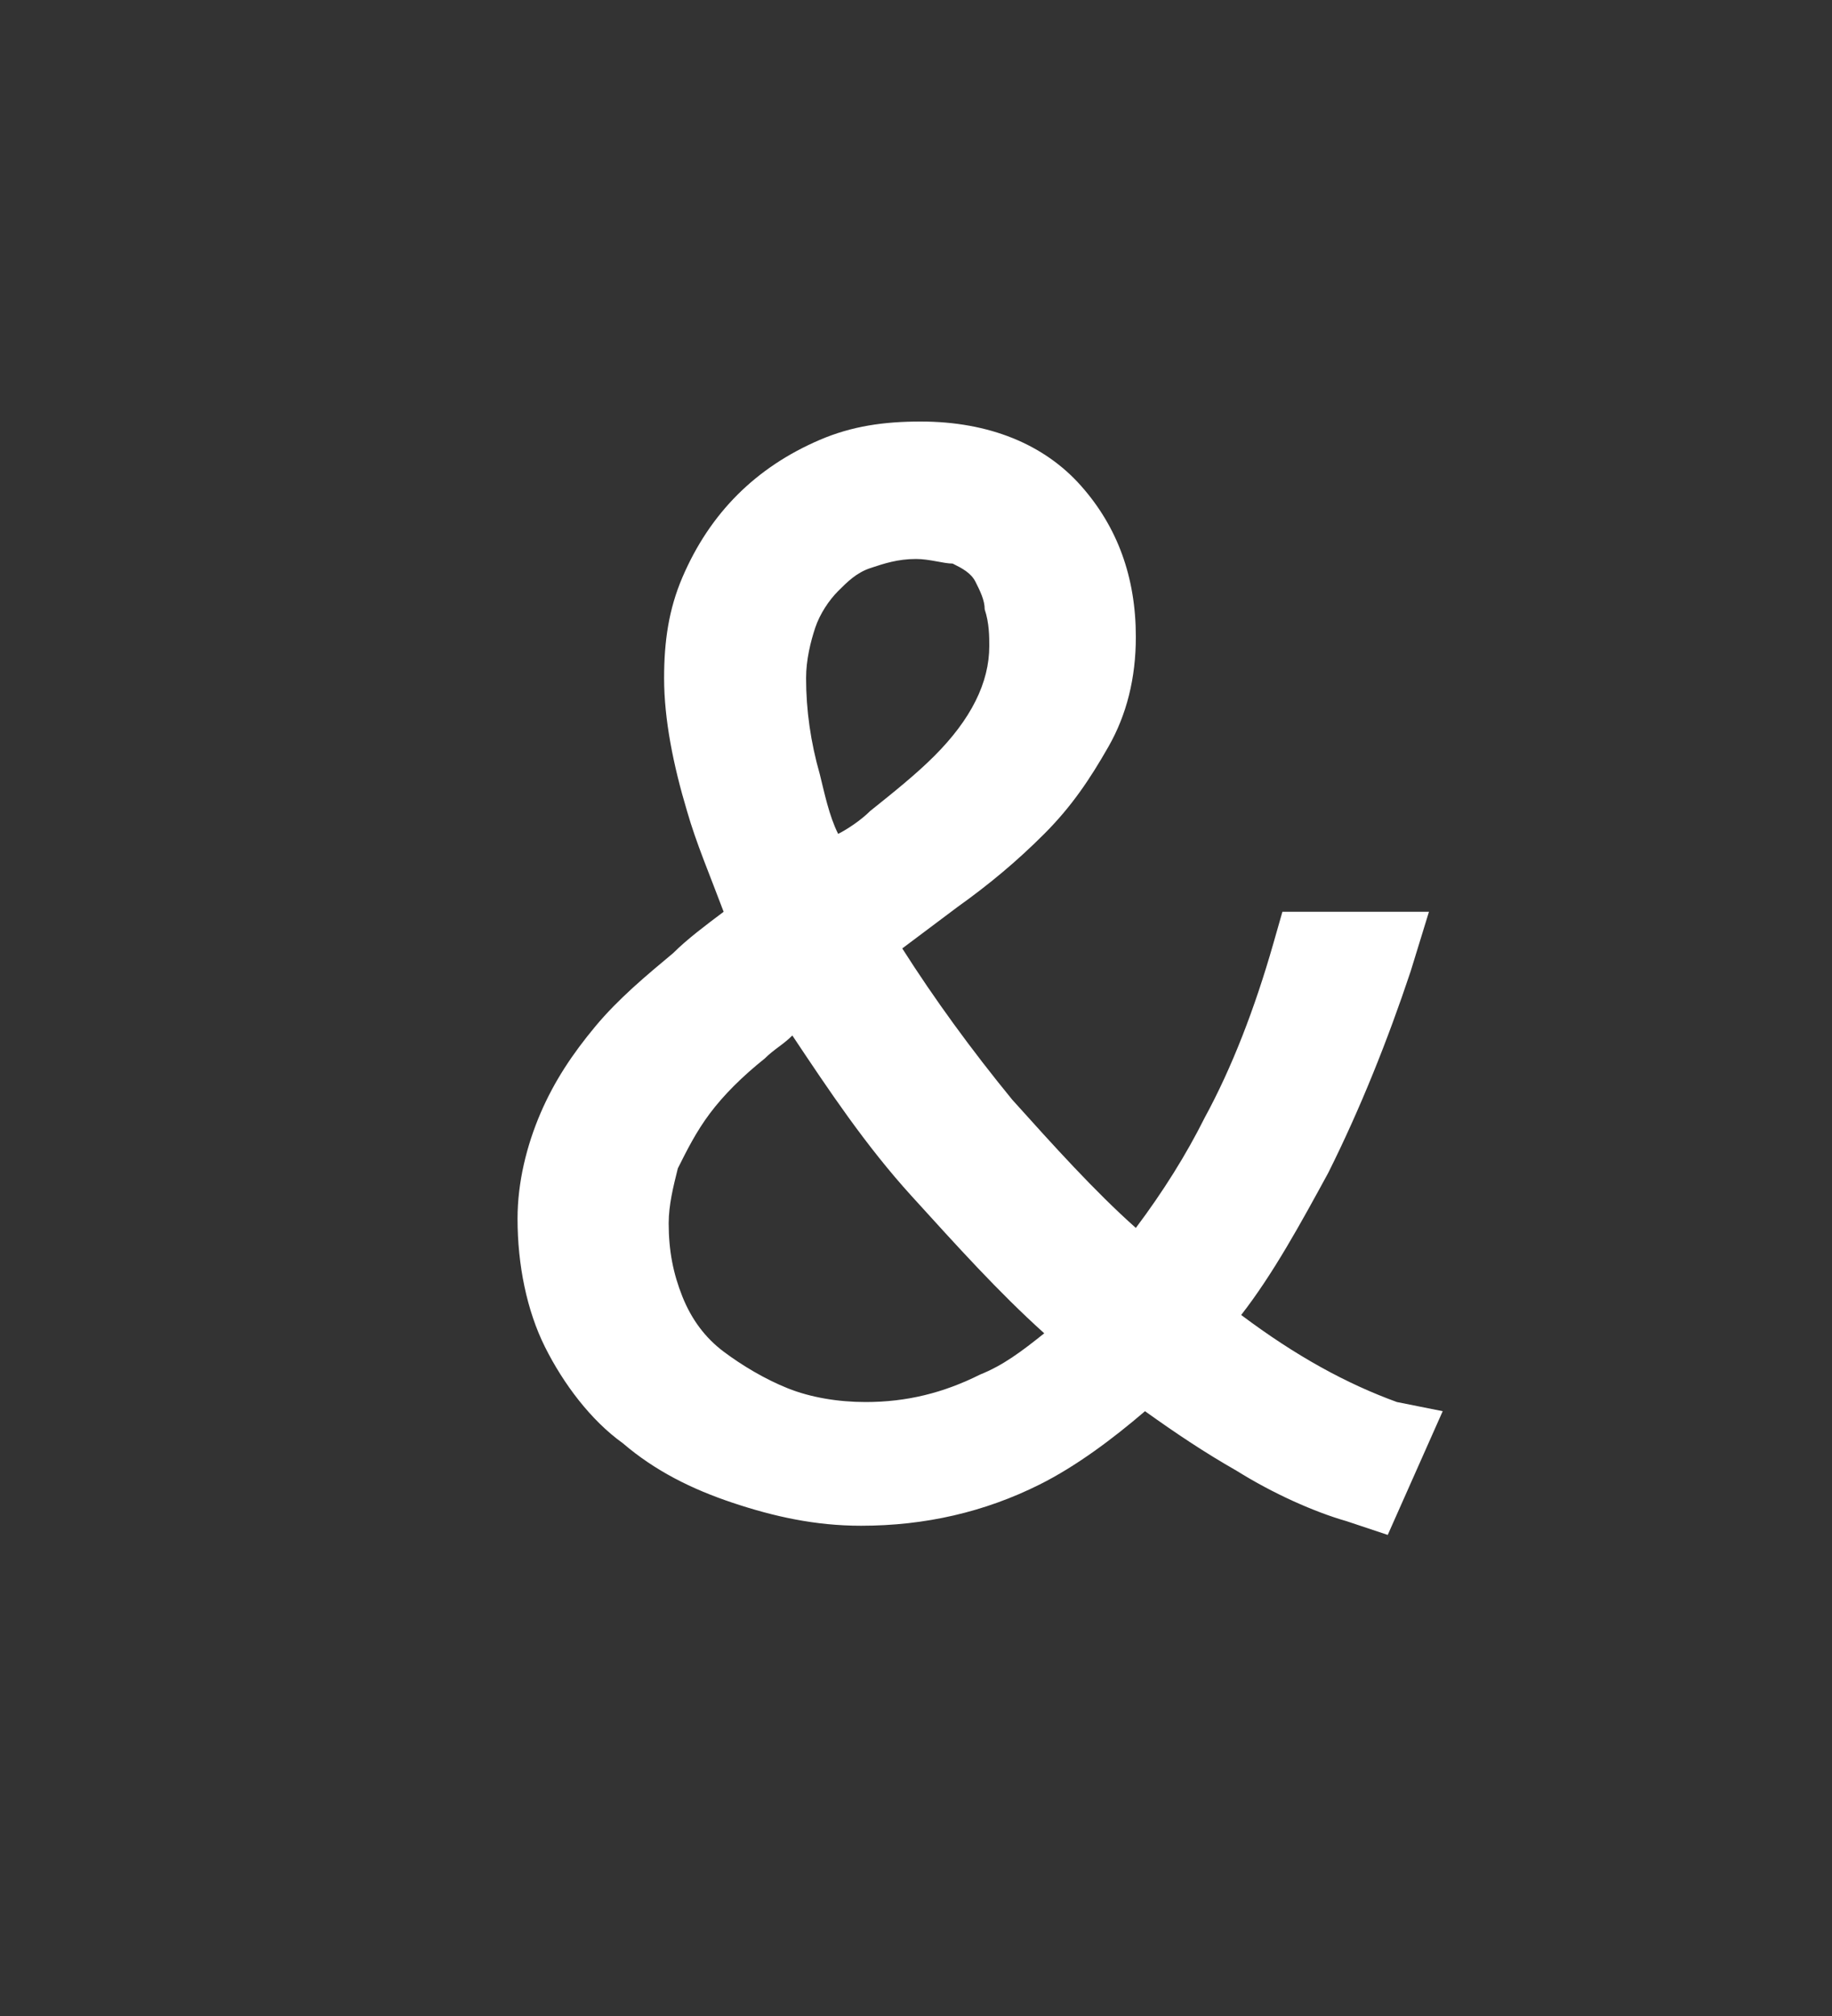 <?xml version="1.0" encoding="UTF-8"?>
<svg enable-background="new 0 0 40 44" version="1.1" viewBox="0 0 40 44" xml:space="preserve" xmlns="http://www.w3.org/2000/svg">
<rect x="0" y="0" width="40" height="44" fill="#333333" stroke="none"/>
<style type="text/css">
	.st0{fill:#FFFFFF;}
</style>
<path class="st0" d="m30.5 30.6c-1.1-0.4-2.2-1-3.4-1.9 0.7-0.9 1.3-2 1.9-3.1 0.7-1.4 1.3-2.9 1.8-4.4l0.4-1.3h-3.2l-0.2 0.7c-0.4 1.4-0.9 2.7-1.5 3.8-0.4 0.8-0.9 1.6-1.5 2.4-0.9-0.8-1.8-1.8-2.7-2.8-0.9-1.1-1.7-2.2-2.4-3.3l1.2-0.9c0.7-0.5 1.3-1 1.9-1.6s1-1.2 1.4-1.9 0.6-1.5 0.6-2.4c0-1.3-0.4-2.4-1.2-3.3s-2-1.4-3.5-1.4c-0.8 0-1.5 0.1-2.2 0.4s-1.3 0.7-1.8 1.2-0.9 1.1-1.2 1.8-0.4 1.4-0.4 2.2c0 0.9 0.2 1.9 0.5 2.9 0.2 0.7 0.5 1.4 0.8 2.2-0.4 0.3-0.8 0.6-1.1 0.9-0.6 0.5-1.2 1-1.7 1.6s-0.9 1.2-1.2 1.9-0.5 1.5-0.5 2.3c0 1 0.2 2 0.6 2.8s1 1.6 1.7 2.1c0.7 0.6 1.5 1 2.4 1.3s1.8 0.5 2.8 0.5c1.4 0 2.7-0.3 3.9-0.9 0.8-0.4 1.6-1 2.3-1.6 0.7 0.5 1.3 0.9 2 1.3 0.8 0.5 1.7 0.9 2.4 1.1l0.9 0.3 1.2-2.7-1-0.2zm-11.6 0c-0.6 0-1.2-0.1-1.7-0.3s-1-0.5-1.4-0.8-0.7-0.7-0.9-1.2-0.3-1-0.3-1.6c0-0.4 0.1-0.8 0.2-1.2 0.2-0.4 0.4-0.8 0.7-1.2s0.7-0.8 1.2-1.2c0.2-0.2 0.4-0.3 0.6-0.5 0.8 1.2 1.6 2.4 2.6 3.5s1.9 2.1 2.9 3c-0.5 0.4-0.9 0.7-1.4 0.9-0.8 0.4-1.6 0.6-2.5 0.6zm2.6-17.3c0.1 0.3 0.1 0.6 0.1 0.8 0 0.4-0.1 0.8-0.3 1.2s-0.5 0.8-0.9 1.2-0.9 0.8-1.4 1.2c-0.2 0.2-0.5 0.4-0.7 0.5-0.2-0.4-0.3-0.9-0.4-1.3-0.2-0.7-0.3-1.4-0.3-2.1 0-0.4 0.1-0.8 0.2-1.1s0.3-0.6 0.5-0.8 0.4-0.4 0.7-0.5 0.6-0.2 1-0.2c0.3 0 0.6 0.1 0.8 0.1 0.2 0.1 0.4 0.2 0.5 0.4s0.2 0.4 0.2 0.6z"/>
</svg>
